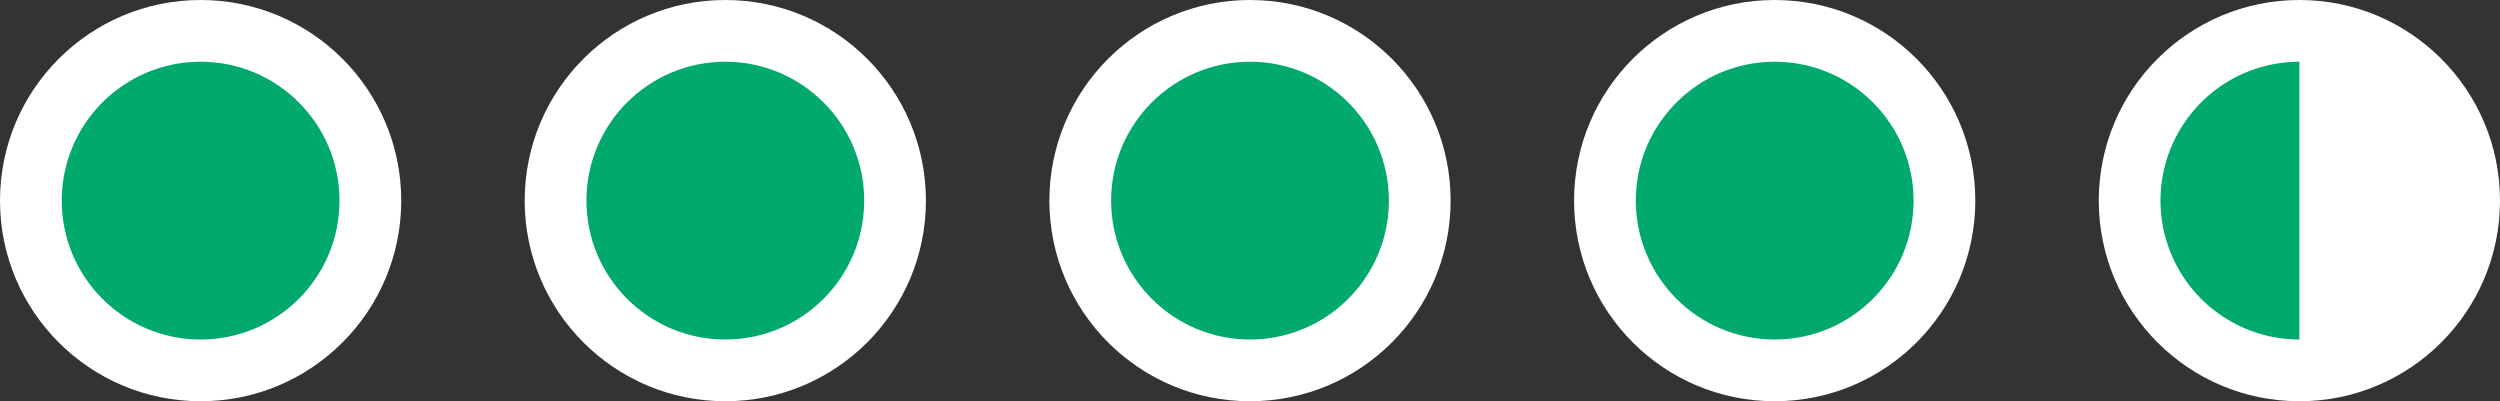 <svg width="162" height="26" viewBox="0 0 162 26" xmlns="http://www.w3.org/2000/svg">
    <rect x="0" y="0" width="162" height="26" fill="#333333" stroke="none"/>
    <g fill="none" fill-rule="evenodd">
        <g>
            <circle fill="#FFF" cx="13" cy="13" r="13"/>
            <circle fill="#01AA6C" cx="13" cy="13" r="9"/>
        </g>
        <g transform="translate(34)">
            <circle fill="#FFF" cx="13" cy="13" r="13"/>
            <circle fill="#01AA6C" cx="13" cy="13" r="9"/>
        </g>
        <g transform="translate(68)">
            <circle fill="#FFF" cx="13" cy="13" r="13"/>
            <circle fill="#01AA6C" cx="13" cy="13" r="9"/>
        </g>
        <g transform="translate(102)">
            <circle fill="#FFF" cx="13" cy="13" r="13"/>
            <circle fill="#01AA6C" cx="13" cy="13" r="9"/>
        </g>
        <g transform="translate(136)">
            <circle fill="#FFF" cx="13" cy="13" r="13"/>
            <path d="M13 4v18a9 9 0 0 1 0-18z" fill="#01AA6C"/>
        </g>
    </g>
</svg>

